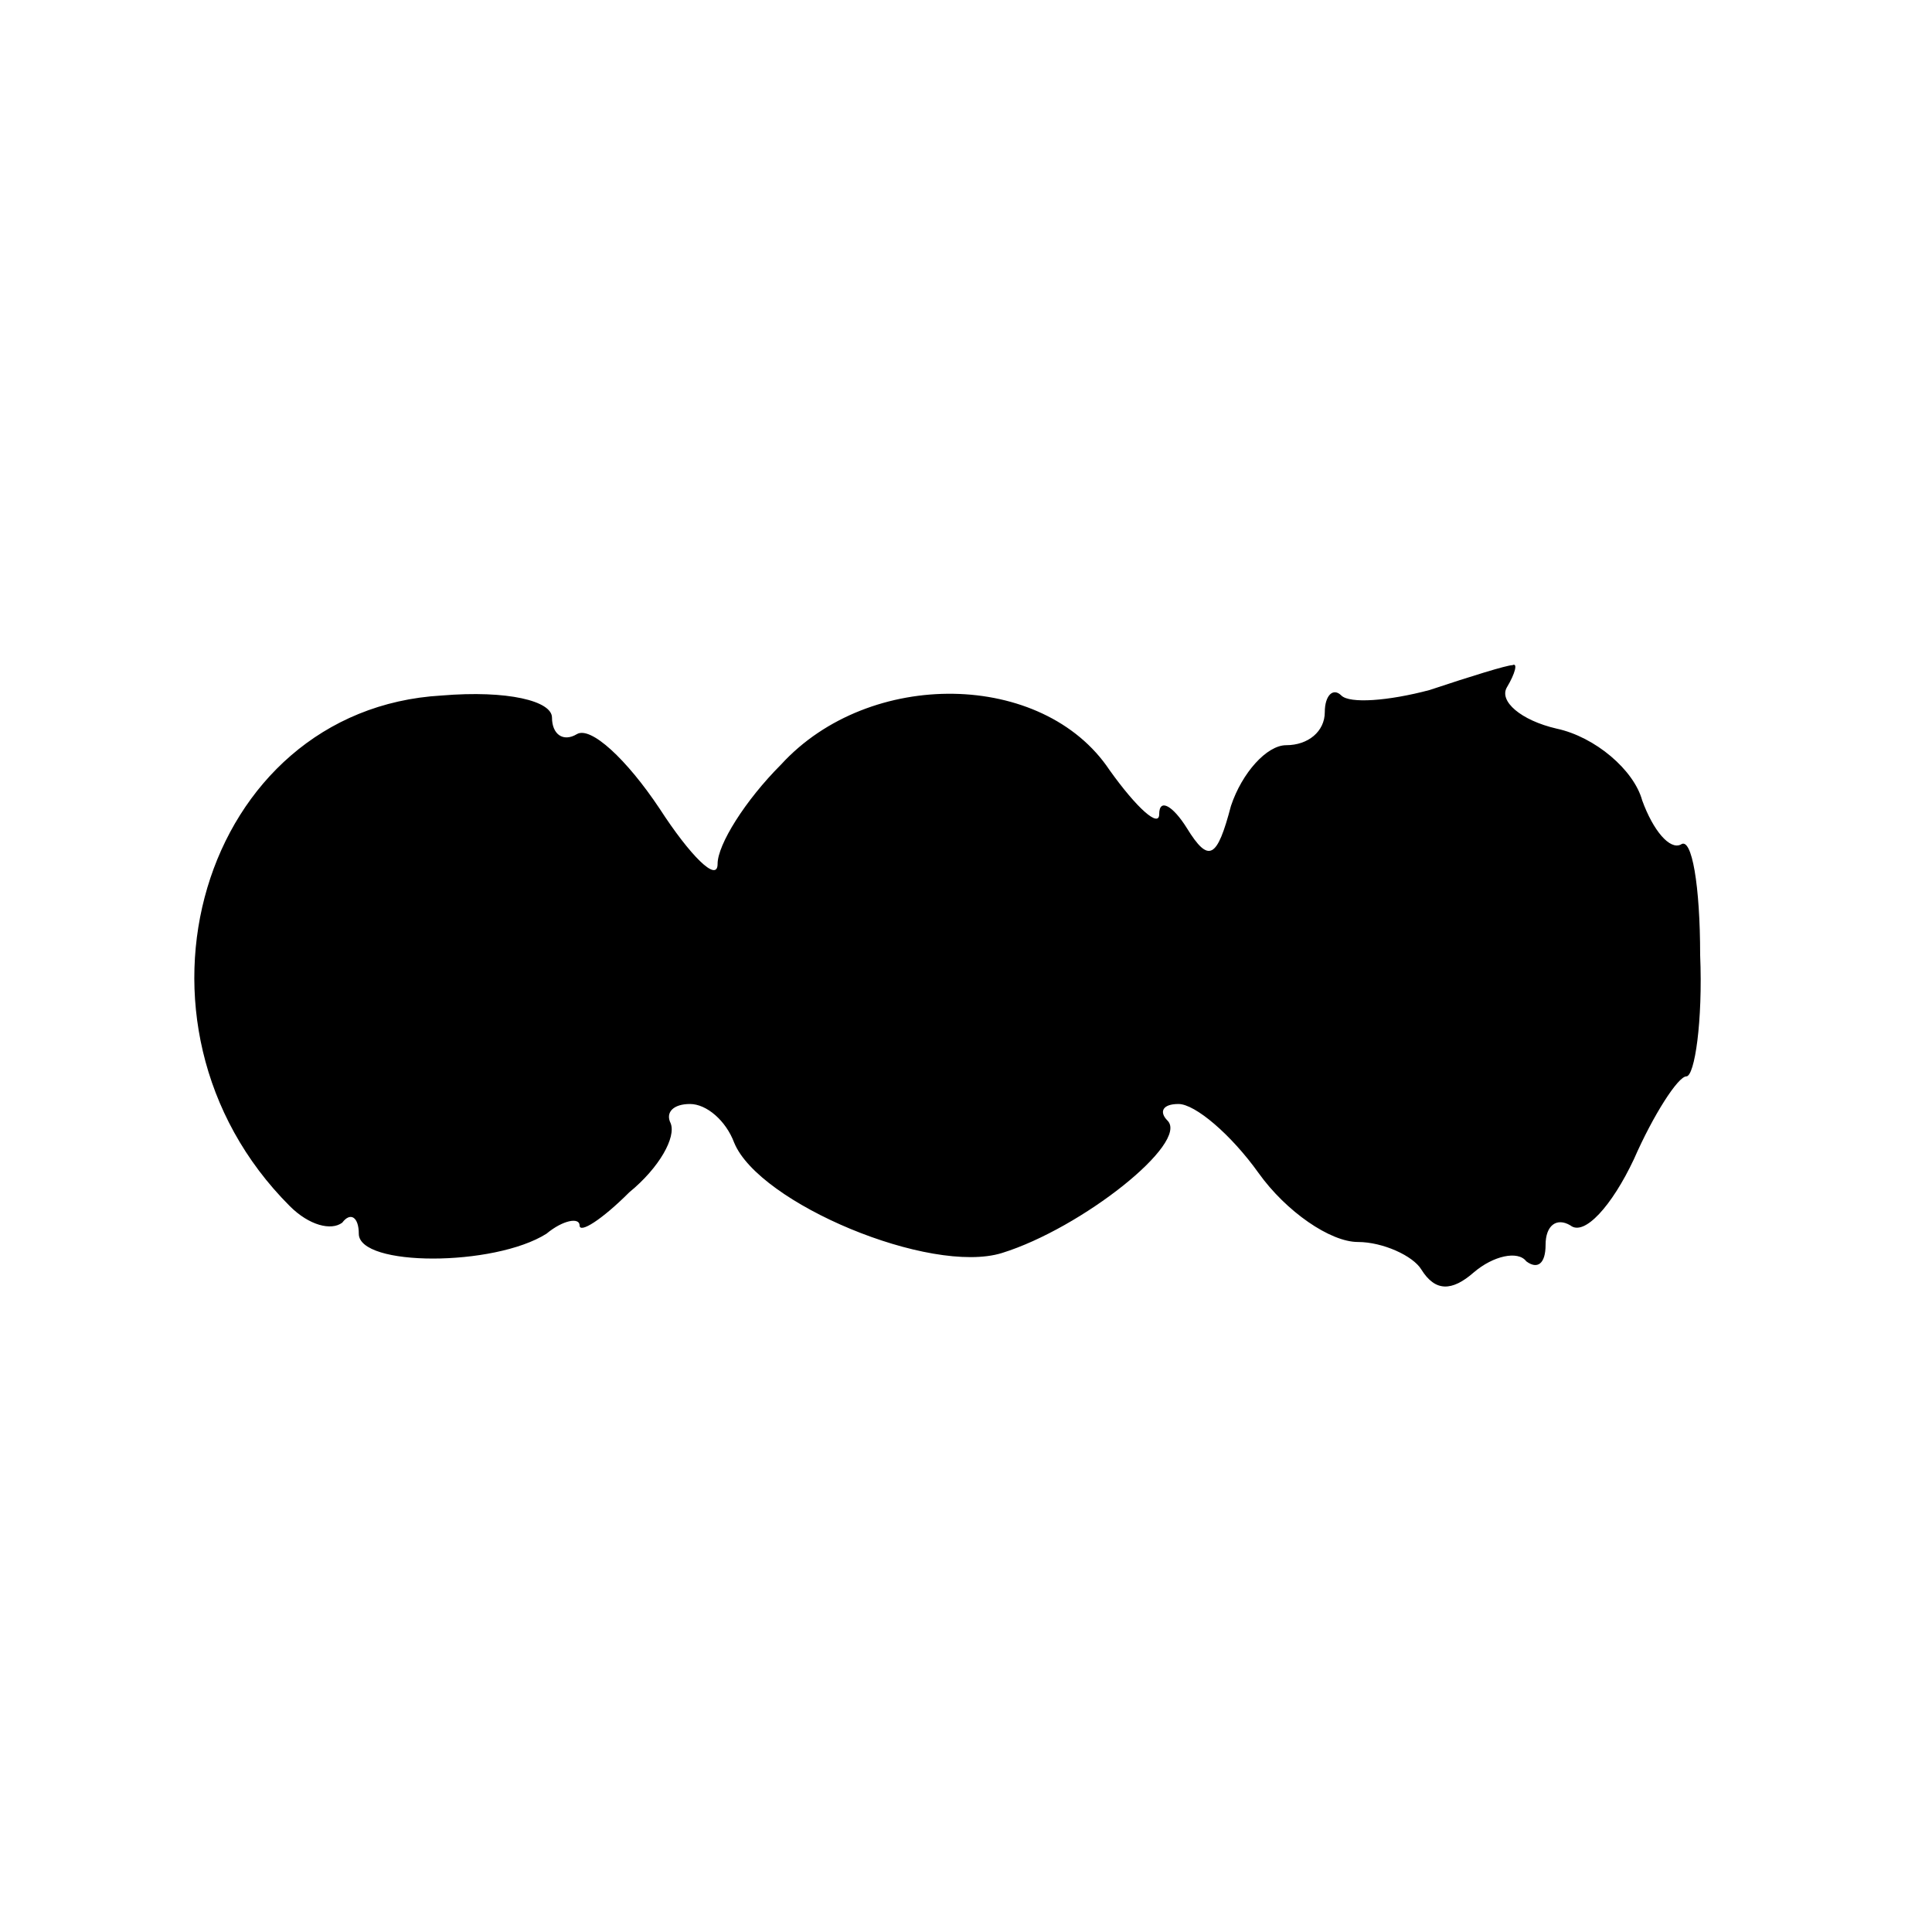 <?xml version="1.0" standalone="no"?>
<!DOCTYPE svg PUBLIC "-//W3C//DTD SVG 20010904//EN"
 "http://www.w3.org/TR/2001/REC-SVG-20010904/DTD/svg10.dtd">
<svg version="1.0" xmlns="http://www.w3.org/2000/svg"
 width="70pt" height="70pt" viewBox="0 0 70 70"
 preserveAspectRatio="xMidYMid meet">
<g transform="translate(0,70) scale(0.1,-0.1)"
fill="#000000" stroke="none">
<path d="M518 450 c-15 -4 -29 -5 -32 -2 -3 3 -6 0 -6 -6 0 -7 -6 -12 -14 -12
-7 0 -16 -10 -20 -22 -5 -19 -8 -21 -16 -8 -5 8 -10 11 -10 5 0 -5 -8 2 -18
16 -24 36 -87 37 -119 2 -13 -13 -23 -29 -23 -36 0 -7 -10 3 -21 20 -12 18
-25 30 -30 27 -5 -3 -9 0 -9 6 0 6 -16 10 -40 8 -87 -5 -121 -119 -55 -185 7
-7 15 -9 19 -6 3 4 6 2 6 -4 0 -12 49 -12 68 0 6 5 12 6 12 3 0 -3 8 2 18 12
11 9 17 20 15 25 -2 4 1 7 7 7 6 0 13 -6 16 -14 9 -22 71 -48 97 -40 29 9 68
40 60 48 -3 3 -2 6 4 6 6 0 19 -11 29 -25 10 -14 26 -25 36 -25 9 0 20 -5 23
-10 5 -8 11 -8 19 -1 7 6 16 8 19 4 4 -3 7 -1 7 6 0 7 4 10 9 7 5 -4 15 7 23
24 7 16 16 30 19 30 3 0 6 20 5 44 0 25 -3 43 -7 40 -4 -2 -10 5 -14 16 -3 11
-17 23 -31 26 -13 3 -21 10 -18 15 3 5 4 9 2 8 -2 0 -15 -4 -30 -9z"/>
</g>
</svg>
